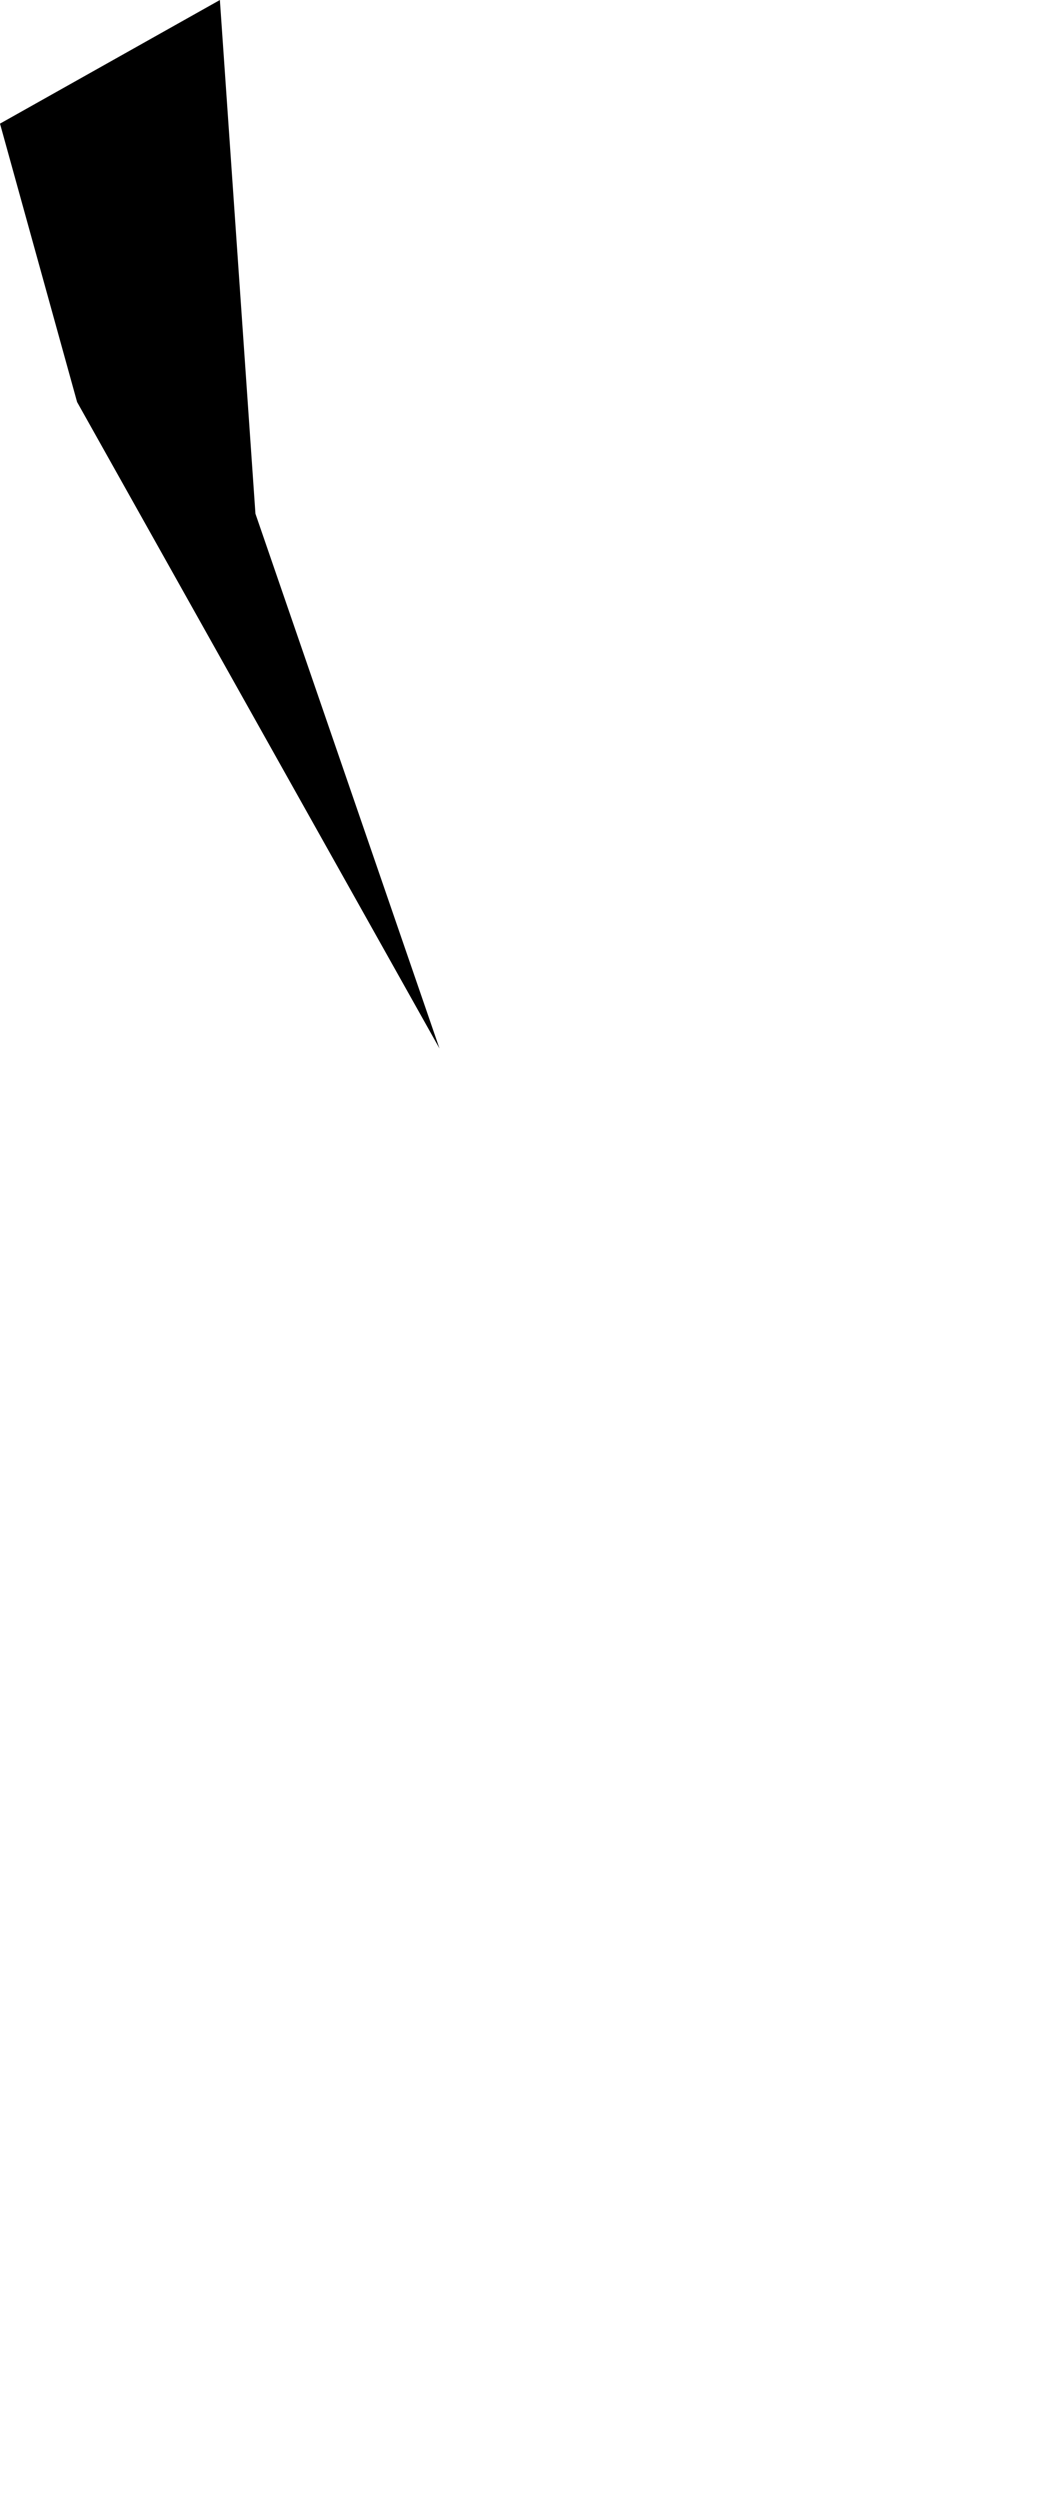 <svg width="429.436" height="1024" class="wof-campus" edtf:cessation="" edtf:inception="" id="wof-%!s(int64=102526033)" mz:is_ceased="-1" mz:is_current="1" mz:is_deprecated="-1" mz:is_superseded="0" mz:is_superseding="0" mz:latitude="30.121555" mz:longitude="-93.219343" mz:max_latitude="30.122768" mz:max_longitude="-93.218224" mz:min_latitude="30.118731" mz:min_longitude="-93.219917" mz:uri="https://data.whosonfirst.org/102/526/033/102526033.geojson" viewBox="0 0 429.44 1024.00" wof:belongsto="85688735,85633793,85948165,102081035,85853189" wof:country="US" wof:id="102526033" wof:lastmodified="1652218120" wof:name="Lake Charles Regional Airport" wof:parent_id="85853189" wof:path="102/526/033/102526033.geojson" wof:placetype="campus" wof:repo="sfomuseum-data-whosonfirst" wof:superseded_by="" wof:supersedes="" xmlns="http://www.w3.org/2000/svg" xmlns:edtf="x-urn:namespaces#edtf" xmlns:mz="x-urn:namespaces#mz" xmlns:wof="x-urn:namespaces#wof"><path d="M31.593 164.668,0 50.634,90.1 0,104.673 210.41,180.093 429.436,31.593 164.668 Z"/></svg>